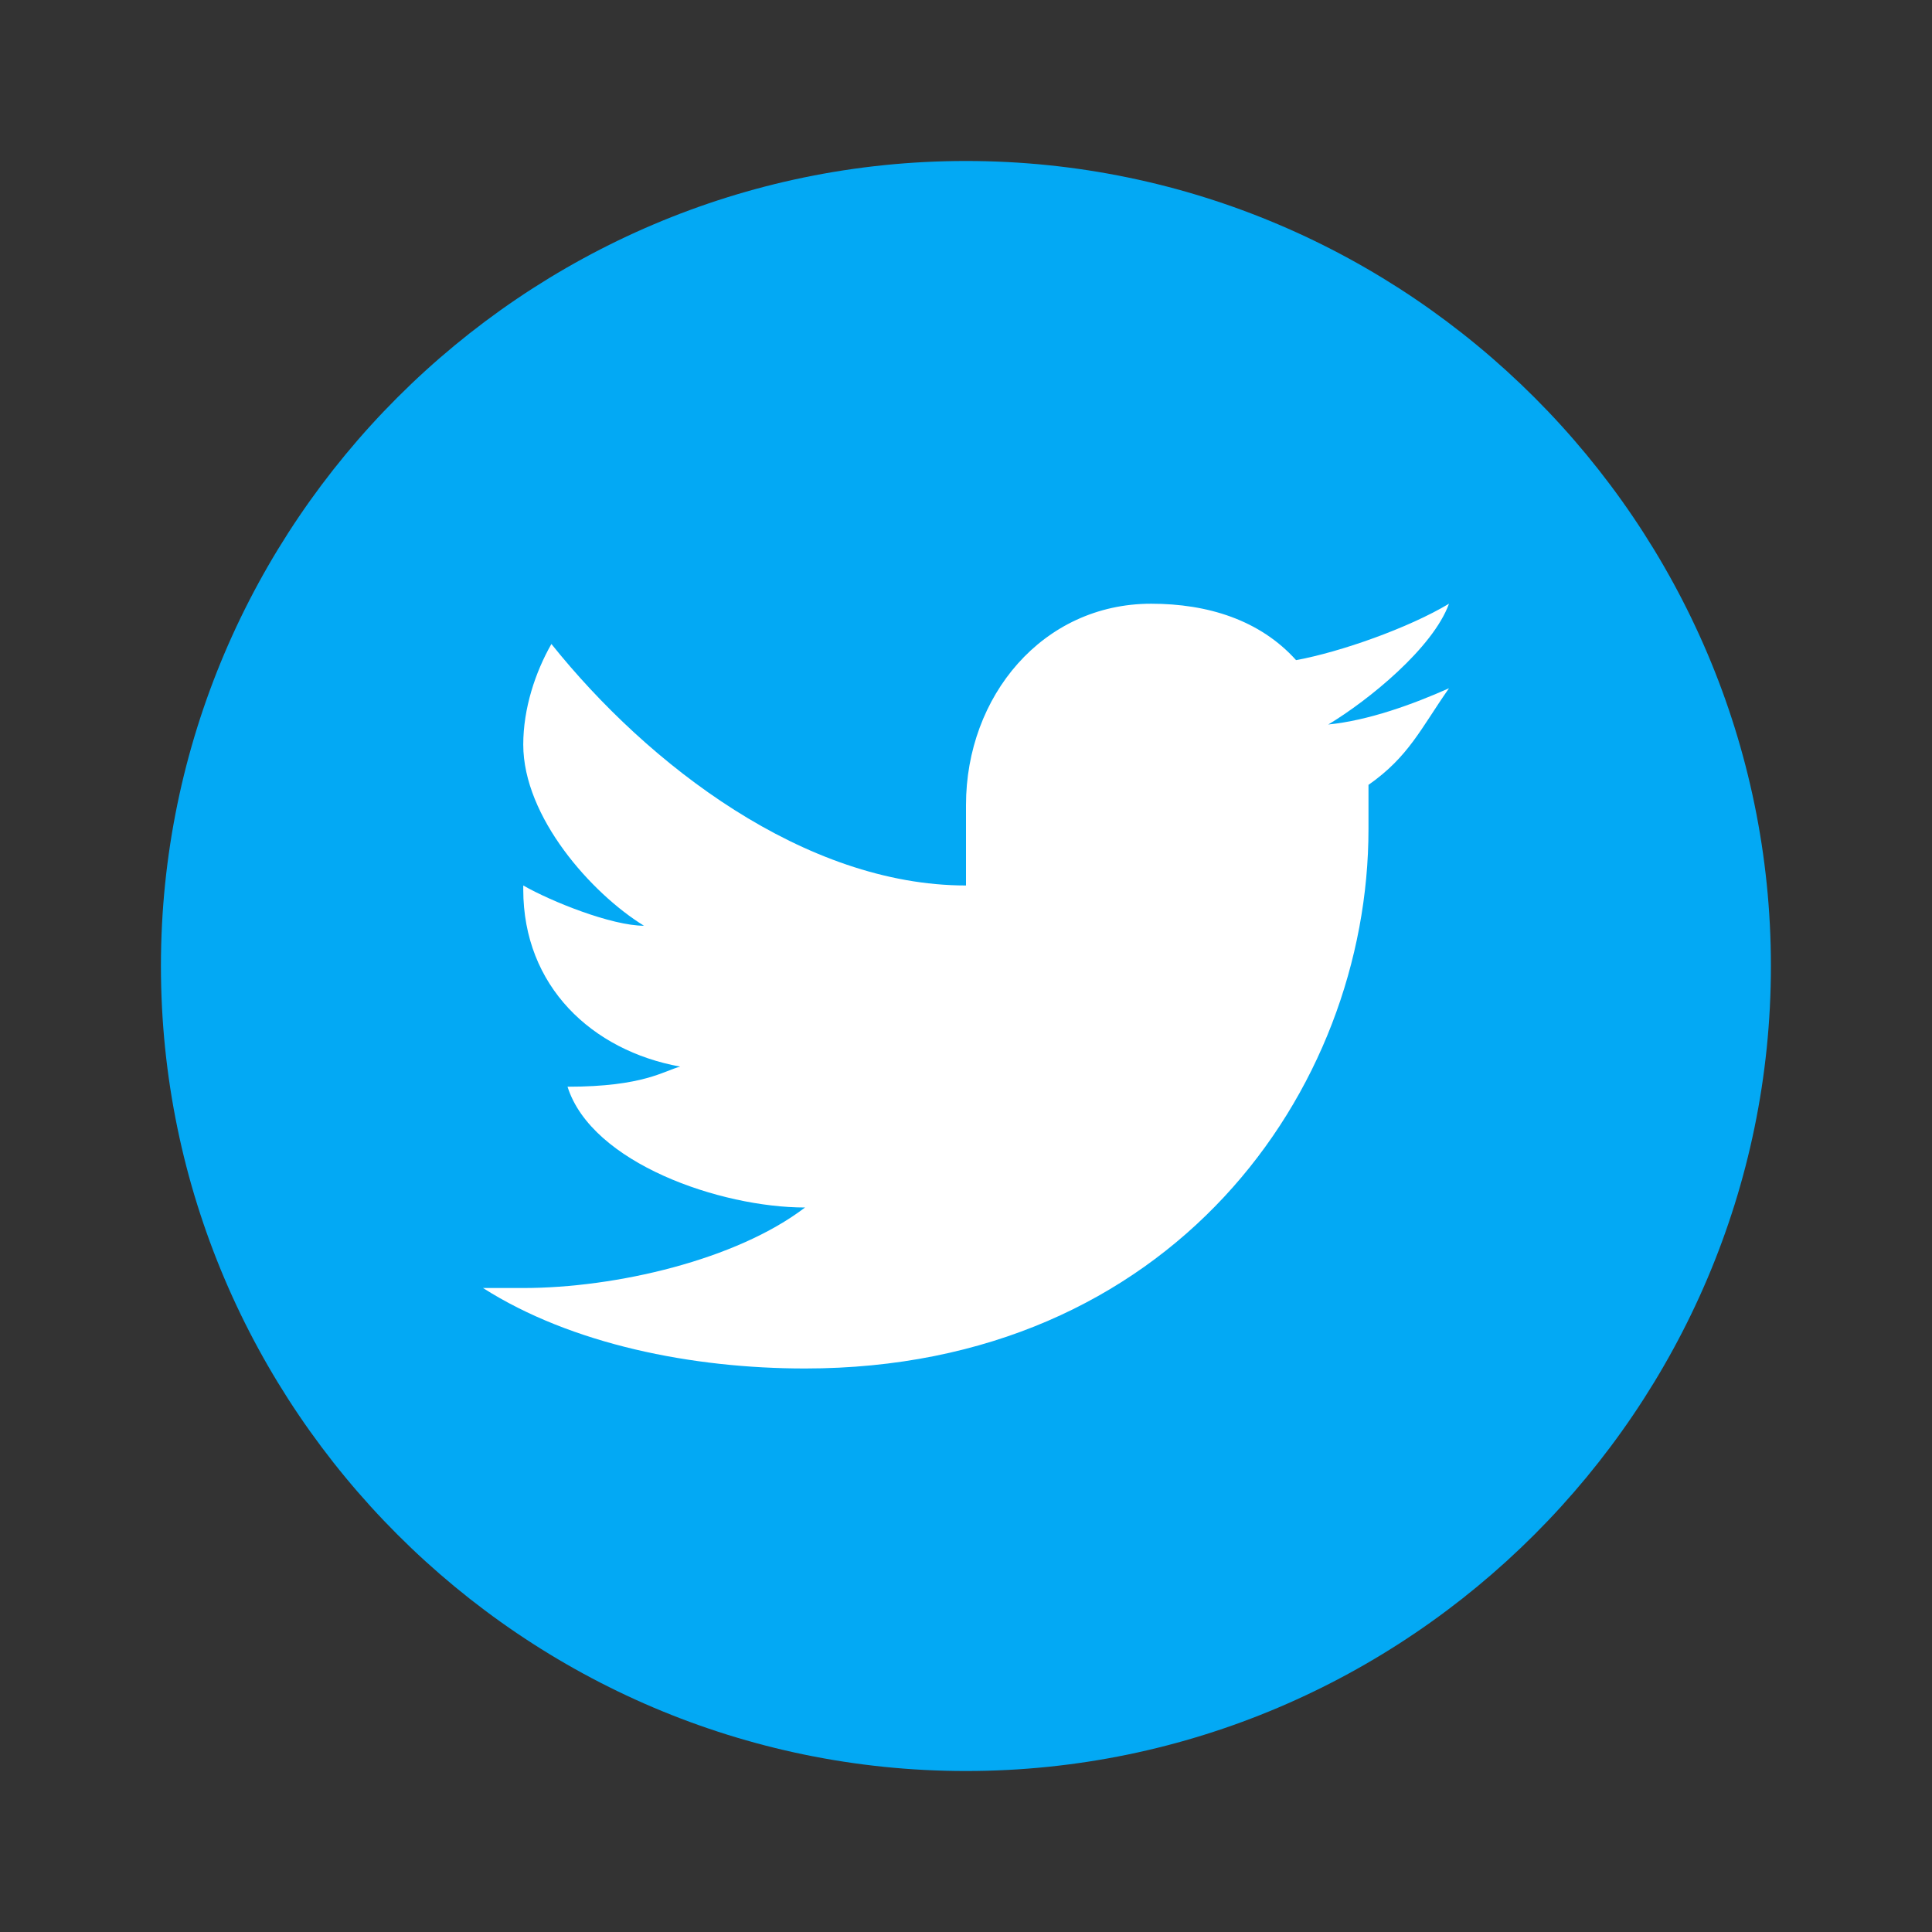 <svg width="37" height="37" viewBox="0 0 37 37" fill="none" xmlns="http://www.w3.org/2000/svg">
<rect x="0" y="0" width="37" height="37" fill="#333333" stroke="none"/>
<path d="M18.499 3.083C10.02 3.083 3.082 10.021 3.082 18.5C3.082 26.979 10.02 33.917 18.499 33.917C26.978 33.917 33.915 26.979 33.915 18.5C33.915 10.021 26.978 3.083 18.499 3.083Z" fill="#03A9F4"/>
<path d="M27.75 13.181C27.056 13.49 26.208 13.798 25.438 13.875C26.208 13.412 27.442 12.41 27.75 11.562C26.979 12.025 25.669 12.488 24.821 12.642C24.127 11.871 23.125 11.562 22.046 11.562C19.965 11.562 18.5 13.335 18.5 15.417V16.958C15.417 16.958 12.41 14.646 10.56 12.333C10.252 12.873 10.021 13.567 10.021 14.26C10.021 15.648 11.331 17.113 12.333 17.729C11.717 17.729 10.56 17.267 10.021 16.958C10.021 16.958 10.021 16.958 10.021 17.035C10.021 18.885 11.331 20.119 13.027 20.427C12.719 20.504 12.333 20.812 10.869 20.812C11.331 22.277 13.798 23.125 15.417 23.125C14.106 24.127 11.794 24.667 10.021 24.667C9.713 24.667 9.558 24.667 9.25 24.667C10.946 25.746 13.258 26.208 15.417 26.208C22.431 26.208 26.208 20.89 26.208 15.879C26.208 15.725 26.208 15.185 26.208 15.031C26.979 14.492 27.21 13.952 27.75 13.181Z" fill="white"/>
</svg>
